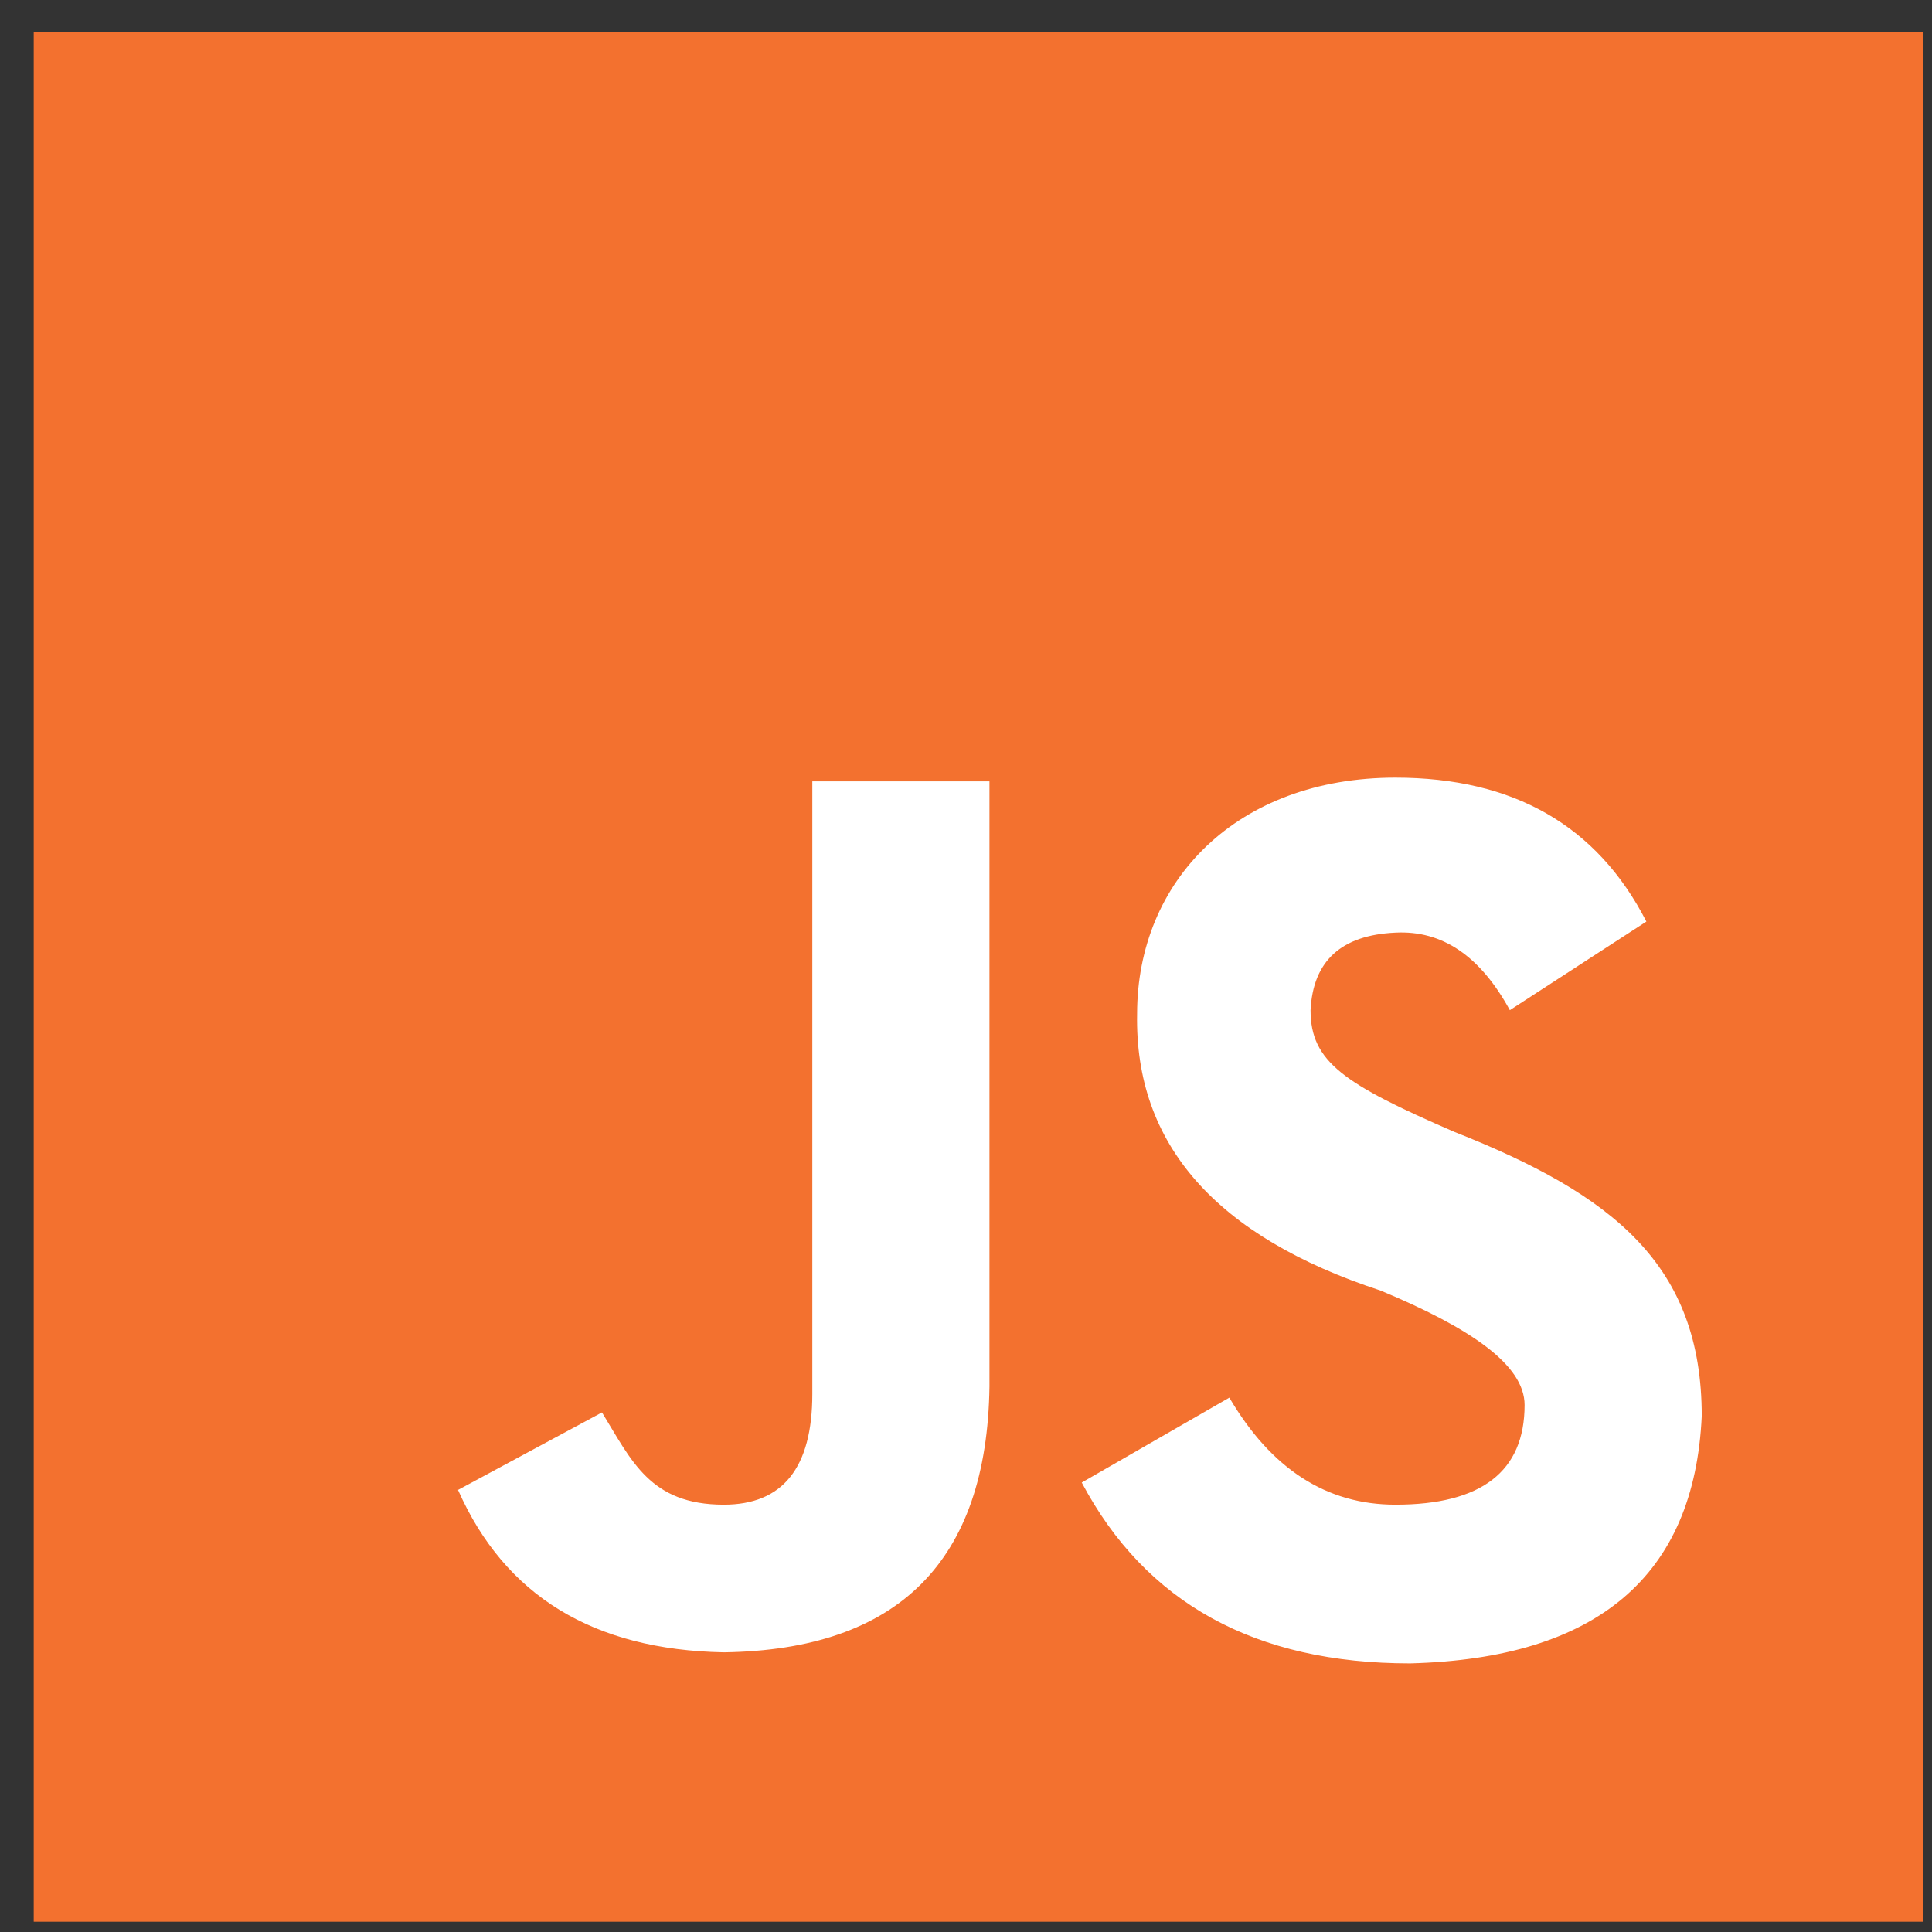<svg width="55" height="55" viewBox="0 0 55 55" fill="none" xmlns="http://www.w3.org/2000/svg">
<rect x="0" y="0" width="55" height="55" fill="#333333" stroke="none"/>
<path d="M0.96 0.915H54.752V54.707H0.96" fill="#F3712F"/>
<path d="M34.997 39.788C36.188 41.819 37.764 42.835 39.725 42.835C42.176 42.835 43.402 41.889 43.402 39.998C43.402 38.843 41.826 37.792 39.305 36.741C34.612 35.2 32.3 32.574 32.371 28.862C32.371 25.079 35.207 22.138 39.725 22.138C43.087 22.138 45.468 23.503 46.869 26.235L42.982 28.757C42.141 27.216 41.056 26.48 39.725 26.55C38.184 26.62 37.379 27.356 37.309 28.757C37.309 30.227 38.254 30.858 41.406 32.224C45.924 34.01 48.445 36.006 48.445 40.314C48.235 44.866 45.468 47.213 40.145 47.353C35.733 47.353 32.616 45.637 30.795 42.205L34.997 39.788ZM17.137 40.209C17.977 41.574 18.502 42.835 20.604 42.835C22.285 42.835 23.125 41.784 23.125 39.683V22.243H28.168V39.473C28.098 44.446 25.576 46.968 20.604 47.038C16.891 46.968 14.37 45.427 13.039 42.415L17.137 40.209Z" fill="white"/>
</svg>
